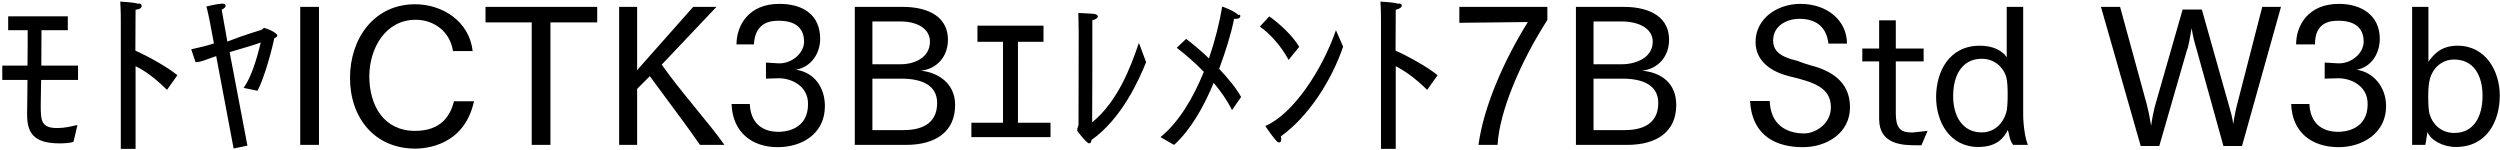 <svg 
 xmlns="http://www.w3.org/2000/svg"
 xmlns:xlink="http://www.w3.org/1999/xlink"
 width="951px" height="57px">
<path fill-rule="evenodd"  fill="rgb(0, 0, 0)"
 d="M934.209,55.909 C929.25,55.909 924.632,53.317 923.408,50.220 L922.616,55.117 L917.576,55.117 L917.576,2.624 L923.768,2.624 L923.768,23.506 C925.64,20.914 928.377,17.385 934.857,17.385 C945.802,17.385 950.915,27.34 950.915,36.323 C950.915,45.900 946.162,55.909 934.209,55.909 ZM933.561,22.642 C928.449,22.642 925.280,26.386 924.344,29.987 C923.840,31.787 923.696,34.19 923.696,36.683 C923.696,39.275 923.840,42.84 924.344,43.740 C925.280,46.980 928.449,50.580 933.561,50.580 C940.978,50.580 944.362,44.460 944.362,36.395 C944.362,28.690 940.978,22.642 933.561,22.642 ZM889.65,55.981 C879.488,55.981 871.928,50.436 871.568,39.563 L878.480,39.563 C878.984,49.932 887.409,50.148 889.425,50.148 C892.233,50.148 900.658,49.212 900.658,39.563 C900.658,32.3 893.818,29.770 889.641,29.770 C889.569,29.770 889.497,29.770 889.425,29.770 L884.313,29.915 L884.313,23.794 L889.497,24.10 C889.569,24.10 889.641,24.10 889.785,24.10 C894.538,24.10 899.146,20.266 899.146,15.81 C899.146,11.913 897.130,7.89 889.569,7.89 C886.833,7.89 880.496,8.169 880.64,16.89 L873.440,16.89 C873.440,9.825 877.904,1.472 889.713,1.472 C898.282,1.472 905.267,5.792 905.267,14.793 C905.267,20.122 902.26,25.450 896.50,26.530 C902.962,27.466 907.67,33.227 907.67,40.355 C907.67,50.868 898.426,55.981 889.65,55.981 ZM845.796,55.549 L835.356,17.961 C834.780,16.161 834.131,13.497 833.699,10.689 C833.123,14.1 832.475,17.97 831.899,19.114 L821.386,55.549 L814.330,55.549 L799.208,2.624 L806.481,2.624 L816.634,39.707 C817.138,41.580 817.786,44.676 818.290,47.844 C818.650,45.108 819.226,42.444 819.658,40.643 L830.27,3.632 L837.588,3.632 L847.885,40.139 C848.389,41.868 849.181,44.532 849.541,47.196 C849.973,43.956 850.693,40.787 851.197,38.987 L860.558,2.624 L867.686,2.624 L852.853,55.549 L845.796,55.549 ZM763.788,49.428 C762.204,52.668 759.36,55.909 752.555,55.909 C741.610,55.909 736.498,46.260 736.498,36.971 C736.498,27.394 741.322,17.385 753.131,17.385 C758.315,17.385 761.700,19.330 763.356,21.778 L763.356,2.624 L769.620,2.624 L769.620,43.524 C769.620,47.628 770.413,52.92 771.421,55.117 L765.84,55.117 C764.364,53.389 764.4,51.300 763.788,49.428 ZM763.140,29.122 C762.132,25.882 758.963,22.354 753.851,22.354 C746.506,22.354 742.978,28.474 742.978,36.539 C742.978,44.172 746.506,50.364 753.851,50.364 C758.963,50.364 762.132,46.548 763.140,42.876 C763.572,41.75 763.716,38.843 763.716,36.251 C763.716,33.659 763.644,30.851 763.140,29.122 ZM727.139,50.4 C727.355,50.4 727.499,50.4 727.643,50.4 L733.260,49.788 L730.91,55.261 C729.803,55.261 729.515,55.261 729.155,55.261 C724.187,55.261 714.826,55.189 714.826,45.324 L714.826,23.362 L708.418,23.362 L708.418,18.466 L714.826,18.466 L714.826,7.737 L721.163,7.737 L721.163,18.466 L731.748,18.466 L731.748,23.362 L721.163,23.362 L721.163,43.164 C721.163,48.60 722.891,50.4 727.139,50.4 ZM688.836,24.874 C696.325,26.818 703.741,30.923 703.741,40.787 C703.741,50.580 694.957,55.981 685.812,55.981 C676.235,55.981 666.514,52.164 665.722,38.411 L673.211,38.411 C673.499,47.700 679.907,50.76 686.28,50.76 C690.348,50.76 696.469,47.340 696.469,40.787 C696.469,33.11 689.52,31.139 680.483,28.978 C674.291,27.394 667.810,23.650 667.810,15.945 C667.810,7.233 675.83,1.472 684.876,1.472 C695.101,1.472 702.589,7.809 702.589,16.593 L695.533,16.593 C694.740,9.609 690.132,7.161 684.444,7.161 C679.763,7.161 674.507,9.753 674.507,15.369 C674.507,19.474 677.243,21.634 683.75,23.146 C684.948,23.650 686.964,24.370 688.836,24.874 ZM618.925,55.117 L599.484,55.117 L599.484,2.624 L617.917,2.624 C624.758,2.624 634.911,4.784 634.911,15.153 C634.911,21.562 630.662,26.26 624.614,26.890 C631.94,27.538 637.647,31.643 637.647,39.923 C637.647,49.860 630.590,55.117 618.925,55.117 ZM628.70,15.873 C628.70,10.761 623.30,8.169 616.981,8.169 L606.180,8.169 L606.180,24.442 L616.981,24.442 C622.22,24.442 628.70,21.994 628.70,15.873 ZM617.125,29.915 L606.180,29.915 L606.180,49.500 L617.989,49.500 C624.254,49.500 630.806,47.484 630.806,39.203 C630.806,32.507 625.190,29.915 617.125,29.915 ZM562.404,55.117 C564.421,40.427 572.125,22.930 581.198,8.385 L555.132,8.673 L555.132,2.624 L588.615,2.624 L588.615,7.593 C577.958,24.226 570.325,42.84 569.677,55.117 L562.404,55.117 ZM542.894,34.19 C538.358,29.698 534.397,26.962 530.941,25.18 L530.941,56.629 L525.324,56.629 L525.324,7.593 C525.324,7.593 525.324,3.272 525.108,0.608 C525.972,0.680 530.509,0.896 531.733,1.40 C532.741,1.184 533.245,1.616 533.245,2.120 C533.245,2.696 532.453,3.416 530.941,3.704 L530.869,19.258 C535.981,21.562 543.110,25.522 546.854,28.618 L542.894,34.19 ZM487.380,52.884 C487.380,53.749 487.20,54.181 486.516,54.181 C486.228,54.181 485.796,53.965 485.364,53.389 C484.428,52.380 481.980,48.996 481.332,47.916 C491.773,43.524 502.934,26.746 508.190,11.49 L510.926,17.745 C506.534,30.59 497.821,44.28 487.236,51.876 C487.308,52.236 487.380,52.596 487.380,52.884 ZM479.244,10.113 L482.844,6.224 C486.660,8.961 491.629,13.425 494.221,17.817 L490.189,22.786 C487.20,17.25 482.844,12.561 479.244,10.113 ZM468.662,41.868 C466.790,38.123 464.341,34.667 461.677,31.499 C457.861,40.787 452.893,49.428 446.628,55.117 L441.444,52.164 C448.356,46.548 453.901,37.331 457.933,27.322 C454.405,23.650 450.732,20.554 447.636,18.177 L451.20,14.793 C453.253,16.305 456.493,18.970 459.877,22.210 C462.181,15.513 463.909,8.673 464.918,2.480 C464.918,2.480 469.310,3.992 471.110,5.72 C471.614,5.360 471.830,5.792 471.830,6.152 C471.830,6.729 471.254,7.161 470.30,7.161 C469.886,7.161 469.670,7.161 469.454,7.161 C468.14,13.65 466.142,19.690 463.765,26.170 C467.150,29.770 470.318,33.587 472.118,36.899 L468.662,41.868 ZM414.300,54.541 C413.364,54.541 409.764,49.860 409.764,49.68 C409.764,48.492 410.268,47.988 410.268,47.340 C410.268,41.3 410.340,12.57 410.340,12.57 C410.340,10.689 410.268,6.945 410.196,4.928 C410.916,5.0 415.236,5.144 416.172,5.288 C417.109,5.432 417.613,5.792 417.613,6.224 C417.613,6.801 416.821,7.449 415.524,7.665 C415.524,19.186 415.524,44.316 415.452,46.548 C425.29,38.51 430.142,25.378 433.238,16.305 L435.974,23.650 C433.310,30.347 426.613,45.252 415.20,53.245 C415.20,54.181 414.660,54.541 414.300,54.541 ZM369.516,46.692 L381.541,46.692 L381.541,15.9 L371.820,15.9 L371.820,9.753 L396.950,9.753 L396.950,15.9 L387.229,15.9 L387.229,46.692 L399.614,46.692 L399.614,52.164 L369.516,52.164 L369.516,46.692 ZM344.606,55.117 L325.164,55.117 L325.164,2.624 L343.598,2.624 C350.439,2.624 360.591,4.784 360.591,15.153 C360.591,21.562 356.343,26.26 350.295,26.890 C356.775,27.538 363.328,31.643 363.328,39.923 C363.328,49.860 356.271,55.117 344.606,55.117 ZM353.751,15.873 C353.751,10.761 348.710,8.169 342.662,8.169 L331.861,8.169 L331.861,24.442 L342.662,24.442 C347.702,24.442 353.751,21.994 353.751,15.873 ZM342.806,29.915 L331.861,29.915 L331.861,49.500 L343.670,49.500 C349.935,49.500 356.487,47.484 356.487,39.203 C356.487,32.507 350.871,29.915 342.806,29.915 ZM295.790,55.981 C286.213,55.981 278.652,50.436 278.292,39.563 L285.205,39.563 C285.709,49.932 294.134,50.148 296.150,50.148 C298.958,50.148 307.383,49.212 307.383,39.563 C307.383,32.3 300.542,29.770 296.366,29.770 C296.294,29.770 296.222,29.770 296.150,29.770 L291.37,29.915 L291.37,23.794 L296.222,24.10 C296.294,24.10 296.366,24.10 296.510,24.10 C301.262,24.10 305.871,20.266 305.871,15.81 C305.871,11.913 303.854,7.89 296.294,7.89 C293.558,7.89 287.221,8.169 286.789,16.89 L280.164,16.89 C280.164,9.825 284.629,1.472 296.438,1.472 C305.7,1.472 311.991,5.792 311.991,14.793 C311.991,20.122 308.751,25.450 302.774,26.530 C309.687,27.466 313.791,33.227 313.791,40.355 C313.791,50.868 305.151,55.981 295.790,55.981 ZM266.272,55.117 C261.879,48.636 253.167,37.187 247.190,28.978 L242.366,33.803 L242.366,55.117 L235.525,55.117 L235.525,2.624 L242.366,2.624 L242.366,26.674 L263.680,2.624 L272.536,2.624 L251.726,24.586 C258.927,34.91 269.80,46.836 275.57,55.117 L266.272,55.117 ZM209.391,55.117 L202.263,55.117 L202.263,8.529 L184.693,8.529 L184.693,2.624 L227.177,2.624 L227.177,8.529 L209.391,8.529 L209.391,55.117 ZM157.913,49.788 C167.850,49.788 171.378,43.92 172.674,38.51 L180.307,38.51 C176.634,55.549 161.729,56.53 157.985,56.53 C142.503,56.53 133.143,44.820 133.143,29.626 C133.143,14.649 142.287,1.616 157.913,1.616 C168.138,1.616 178.507,7.953 179.803,19.42 L172.314,19.42 C171.162,11.769 164.825,7.521 158.129,7.521 C146.680,7.521 140.559,18.249 140.487,28.978 C140.487,40.139 145.960,49.788 157.913,49.788 ZM114.208,2.624 L121.336,2.624 L121.336,55.117 L114.208,55.117 L114.208,2.624 ZM97.937,34.523 L92.681,33.443 C95.57,29.410 97.721,22.354 99.18,16.161 C97.73,16.809 92.393,18.322 87.352,19.834 L94.121,55.405 L88.865,56.485 L82.240,21.346 C79.216,22.282 76.408,23.74 74.391,23.650 L72.735,18.754 C74.967,18.249 78.64,17.457 81.376,16.521 L79.648,7.377 C79.648,7.377 78.856,3.488 78.496,2.48 C78.496,2.48 82.240,1.544 84.184,1.400 C84.328,1.400 84.472,1.400 84.544,1.400 C85.408,1.400 85.840,1.688 85.840,2.192 C85.840,2.624 85.336,3.200 84.328,3.704 L86.488,15.81 C93.113,13.209 99.162,11.481 99.306,11.409 C99.882,11.193 100.26,10.617 100.458,10.617 C100.530,10.617 100.674,10.617 100.746,10.689 C103.626,11.553 105.498,12.921 105.498,13.497 C105.498,13.929 104.922,14.361 104.346,14.505 C102.690,22.282 99.810,31.211 97.937,34.523 ZM63.522,34.19 C58.985,29.698 55.25,26.962 51.569,25.18 L51.569,56.629 L45.952,56.629 L45.952,7.593 C45.952,7.593 45.952,3.272 45.736,0.608 C46.600,0.680 51.137,0.896 52.361,1.40 C53.369,1.184 53.873,1.616 53.873,2.120 C53.873,2.696 53.81,3.416 51.569,3.704 L51.497,19.258 C56.609,21.562 63.738,25.522 67.482,28.618 L63.522,34.19 ZM15.497,39.923 C15.497,45.900 15.641,48.708 21.761,48.708 C24.65,48.708 26.82,48.132 29.466,47.556 L27.954,53.965 C26.82,54.397 24.353,54.541 22.697,54.541 C12.904,54.541 10.312,50.652 10.312,43.596 C10.312,43.308 10.312,43.92 10.312,42.804 C10.384,40.211 10.384,35.603 10.456,30.419 L0.87,30.419 L0.87,24.946 L10.456,24.946 C10.528,20.194 10.528,15.369 10.528,11.481 L3.112,11.481 L3.112,6.224 L25.794,6.224 L25.794,11.481 L15.785,11.481 C15.785,15.729 15.713,20.554 15.713,24.946 L29.682,24.946 L29.682,30.419 L15.641,30.419 C15.569,35.387 15.497,39.203 15.497,39.923 Z"/>
</svg>